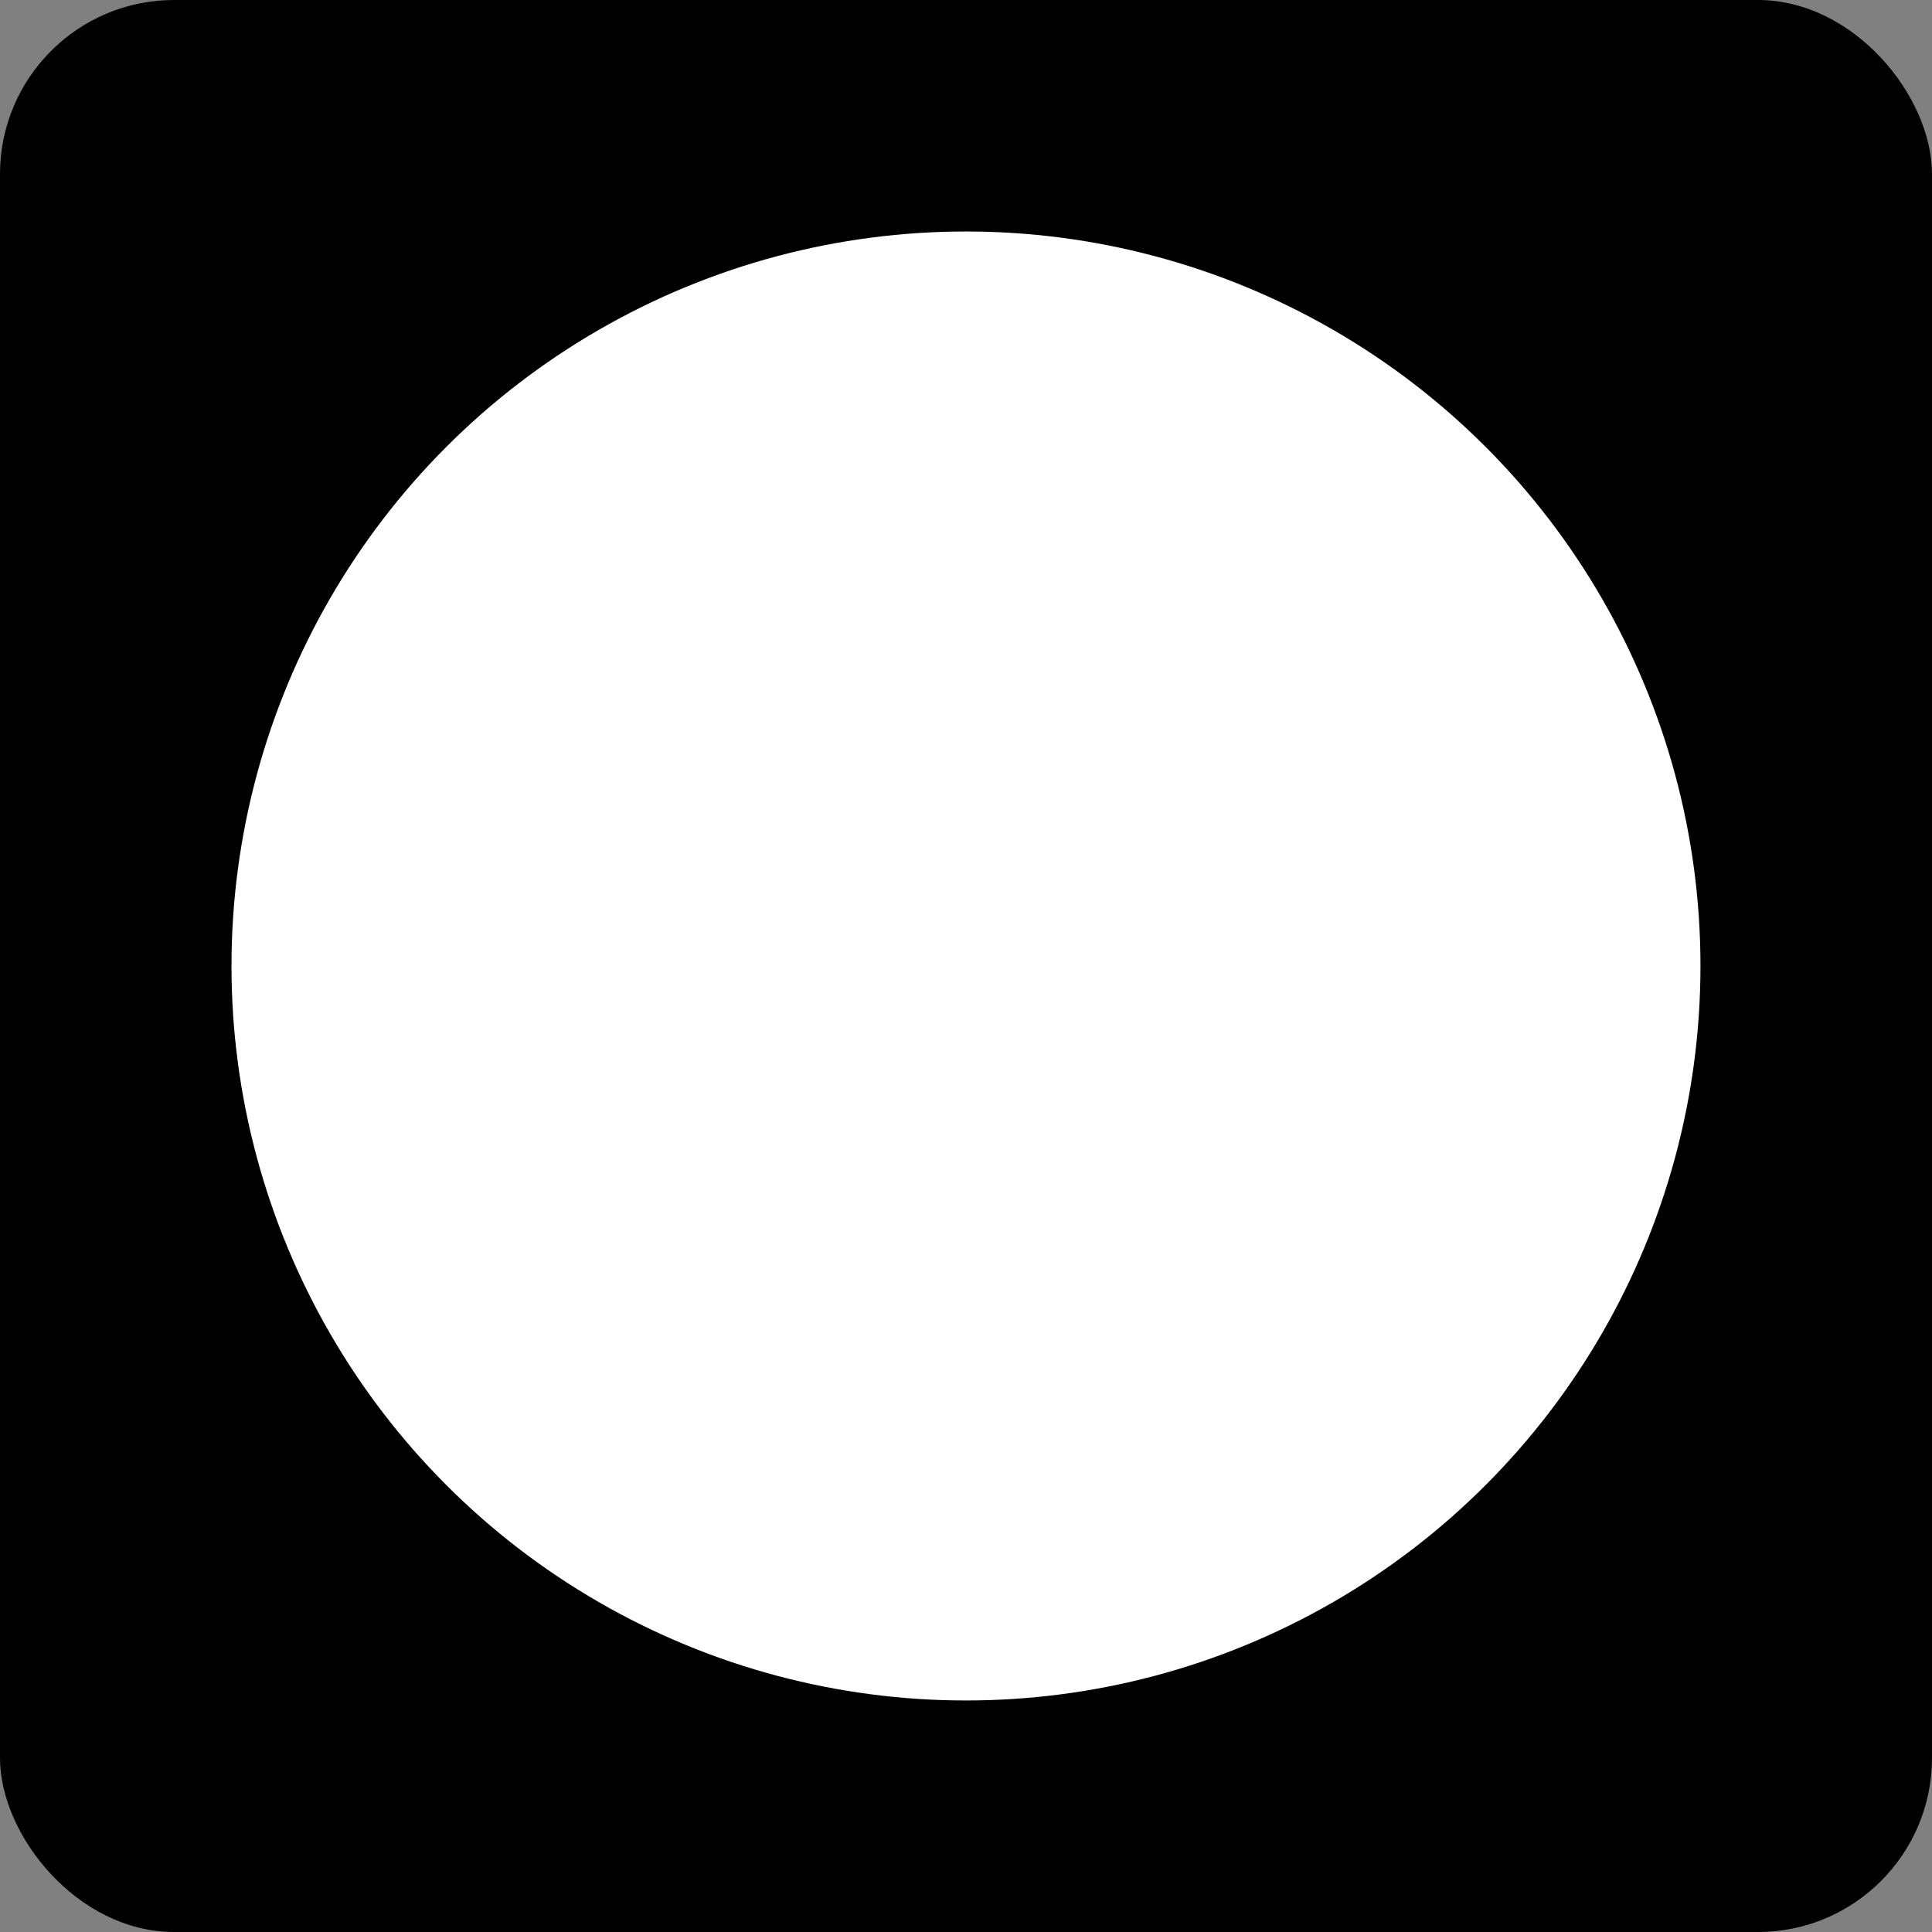 <?xml version="1.0" encoding="UTF-8"?><svg id="Pattern" xmlns="http://www.w3.org/2000/svg" viewBox="0 0 610.33 610.33"><rect x="0" y="0" width="610.33" height="610.33" fill="#808080" stroke="none"/><rect width="610.33" height="610.33" rx="55" ry="55"/><circle cx="305.16" cy="305.16" r="232.03" style="fill:#fff;"/></svg>